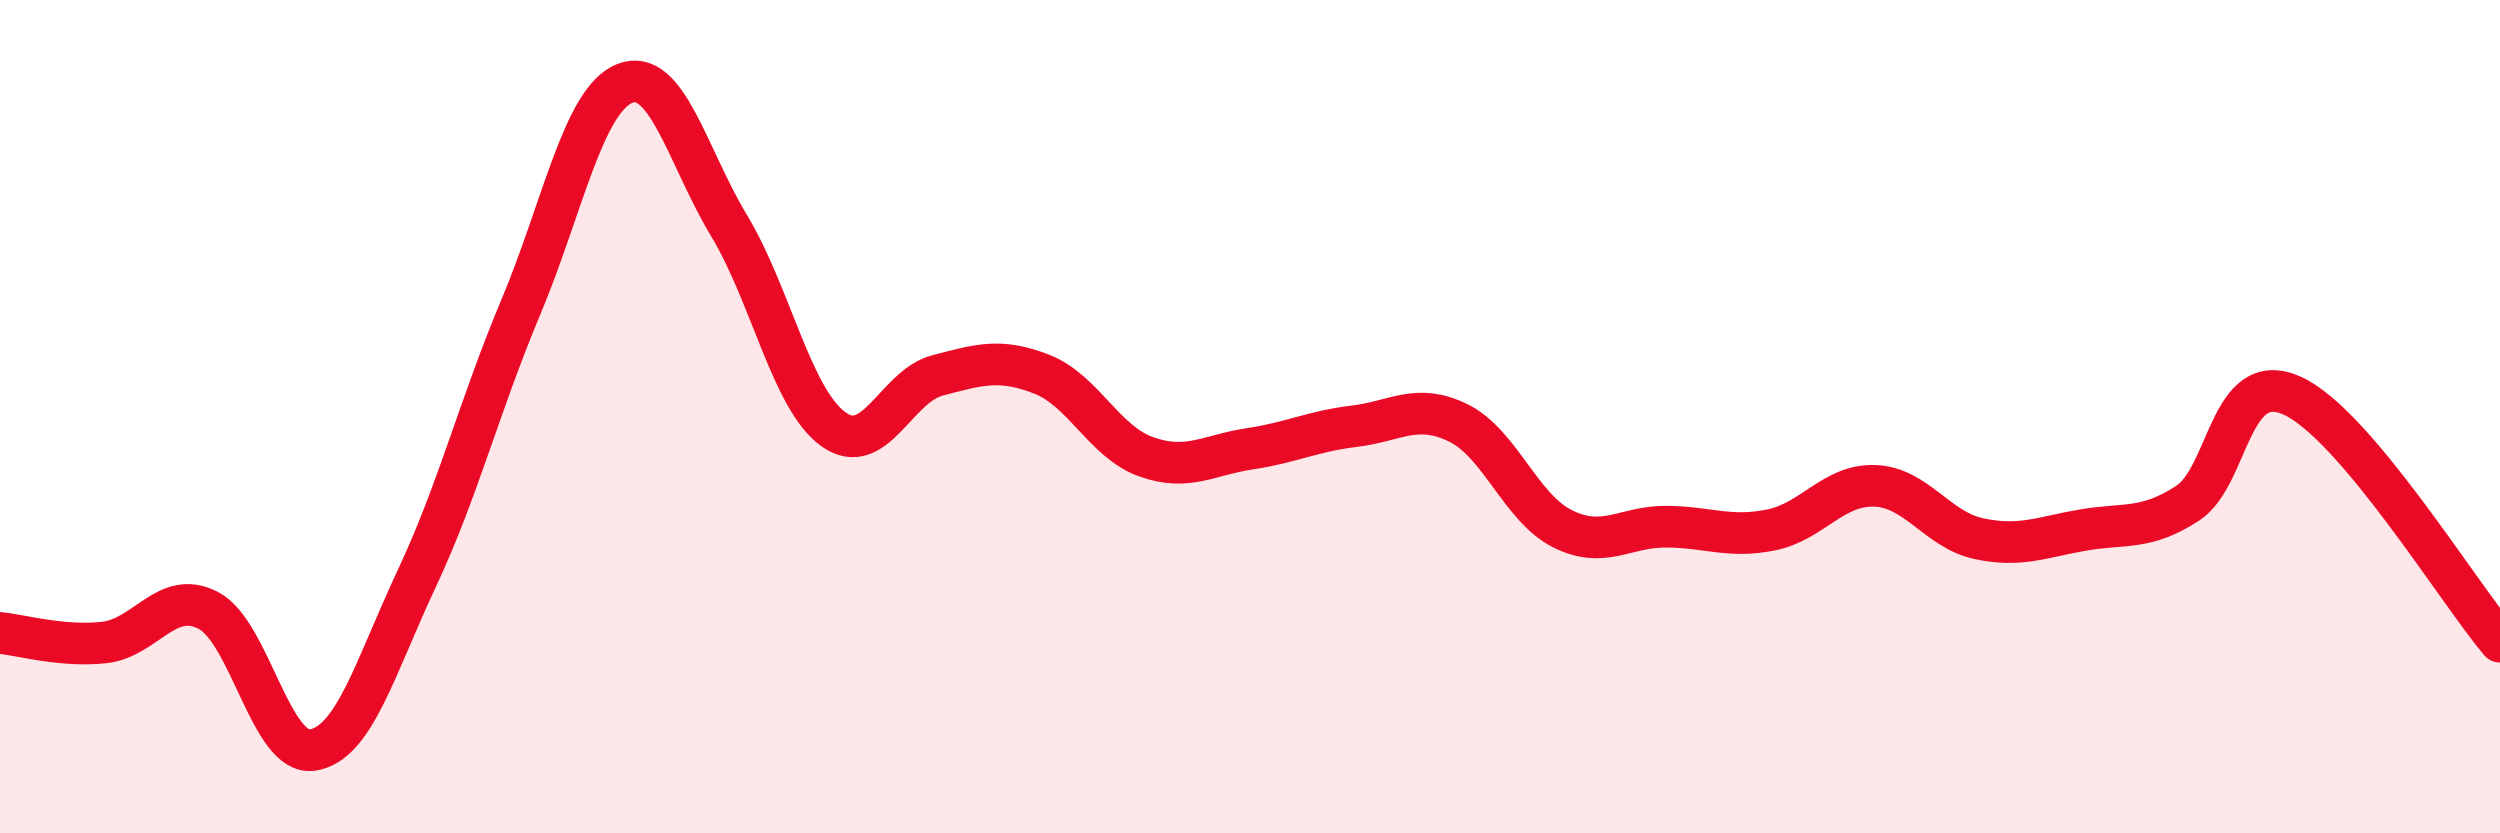 
    <svg width="60" height="20" viewBox="0 0 60 20" xmlns="http://www.w3.org/2000/svg">
      <path
        d="M 0,15.19 C 0.5,15.24 1.5,15.53 2.5,15.42 C 3.5,15.31 4,14.13 5,14.65 C 6,15.17 6.5,18.15 7.5,18 C 8.5,17.85 9,16.02 10,13.89 C 11,11.76 11.5,9.75 12.5,7.37 C 13.5,4.99 14,2.39 15,2 C 16,1.61 16.5,3.76 17.5,5.42 C 18.5,7.08 19,9.58 20,10.3 C 21,11.02 21.5,9.27 22.5,9.01 C 23.5,8.75 24,8.59 25,8.98 C 26,9.37 26.5,10.6 27.5,10.96 C 28.5,11.32 29,10.92 30,10.77 C 31,10.62 31.5,10.35 32.5,10.23 C 33.5,10.11 34,9.66 35,10.15 C 36,10.64 36.5,12.19 37.5,12.69 C 38.5,13.19 39,12.63 40,12.64 C 41,12.65 41.5,12.92 42.5,12.72 C 43.5,12.52 44,11.62 45,11.66 C 46,11.7 46.5,12.72 47.5,12.93 C 48.5,13.14 49,12.89 50,12.72 C 51,12.55 51.5,12.73 52.5,12.08 C 53.5,11.43 53.5,8.83 55,9.49 C 56.5,10.15 59,14.22 60,15.4L60 20L0 20Z"
        fill="#EB0A25"
        opacity="0.1"
        stroke-linecap="round"
        stroke-linejoin="round"
      />
      <path
        d="M 0,15.19 C 0.5,15.24 1.5,15.53 2.5,15.42 C 3.5,15.31 4,14.13 5,14.65 C 6,15.17 6.5,18.15 7.5,18 C 8.5,17.85 9,16.02 10,13.89 C 11,11.76 11.5,9.75 12.5,7.37 C 13.5,4.99 14,2.39 15,2 C 16,1.61 16.5,3.76 17.5,5.42 C 18.5,7.08 19,9.58 20,10.3 C 21,11.02 21.5,9.27 22.5,9.01 C 23.5,8.75 24,8.59 25,8.98 C 26,9.37 26.5,10.6 27.5,10.96 C 28.5,11.32 29,10.92 30,10.77 C 31,10.62 31.5,10.35 32.5,10.23 C 33.5,10.11 34,9.66 35,10.15 C 36,10.64 36.5,12.19 37.5,12.69 C 38.5,13.19 39,12.63 40,12.64 C 41,12.65 41.5,12.92 42.5,12.72 C 43.5,12.52 44,11.62 45,11.66 C 46,11.7 46.5,12.72 47.5,12.93 C 48.5,13.14 49,12.89 50,12.72 C 51,12.55 51.5,12.73 52.5,12.08 C 53.5,11.43 53.5,8.83 55,9.49 C 56.5,10.15 59,14.22 60,15.4"
        stroke="#EB0A25"
        stroke-width="1"
        fill="none"
        stroke-linecap="round"
        stroke-linejoin="round"
      />
    </svg>
  